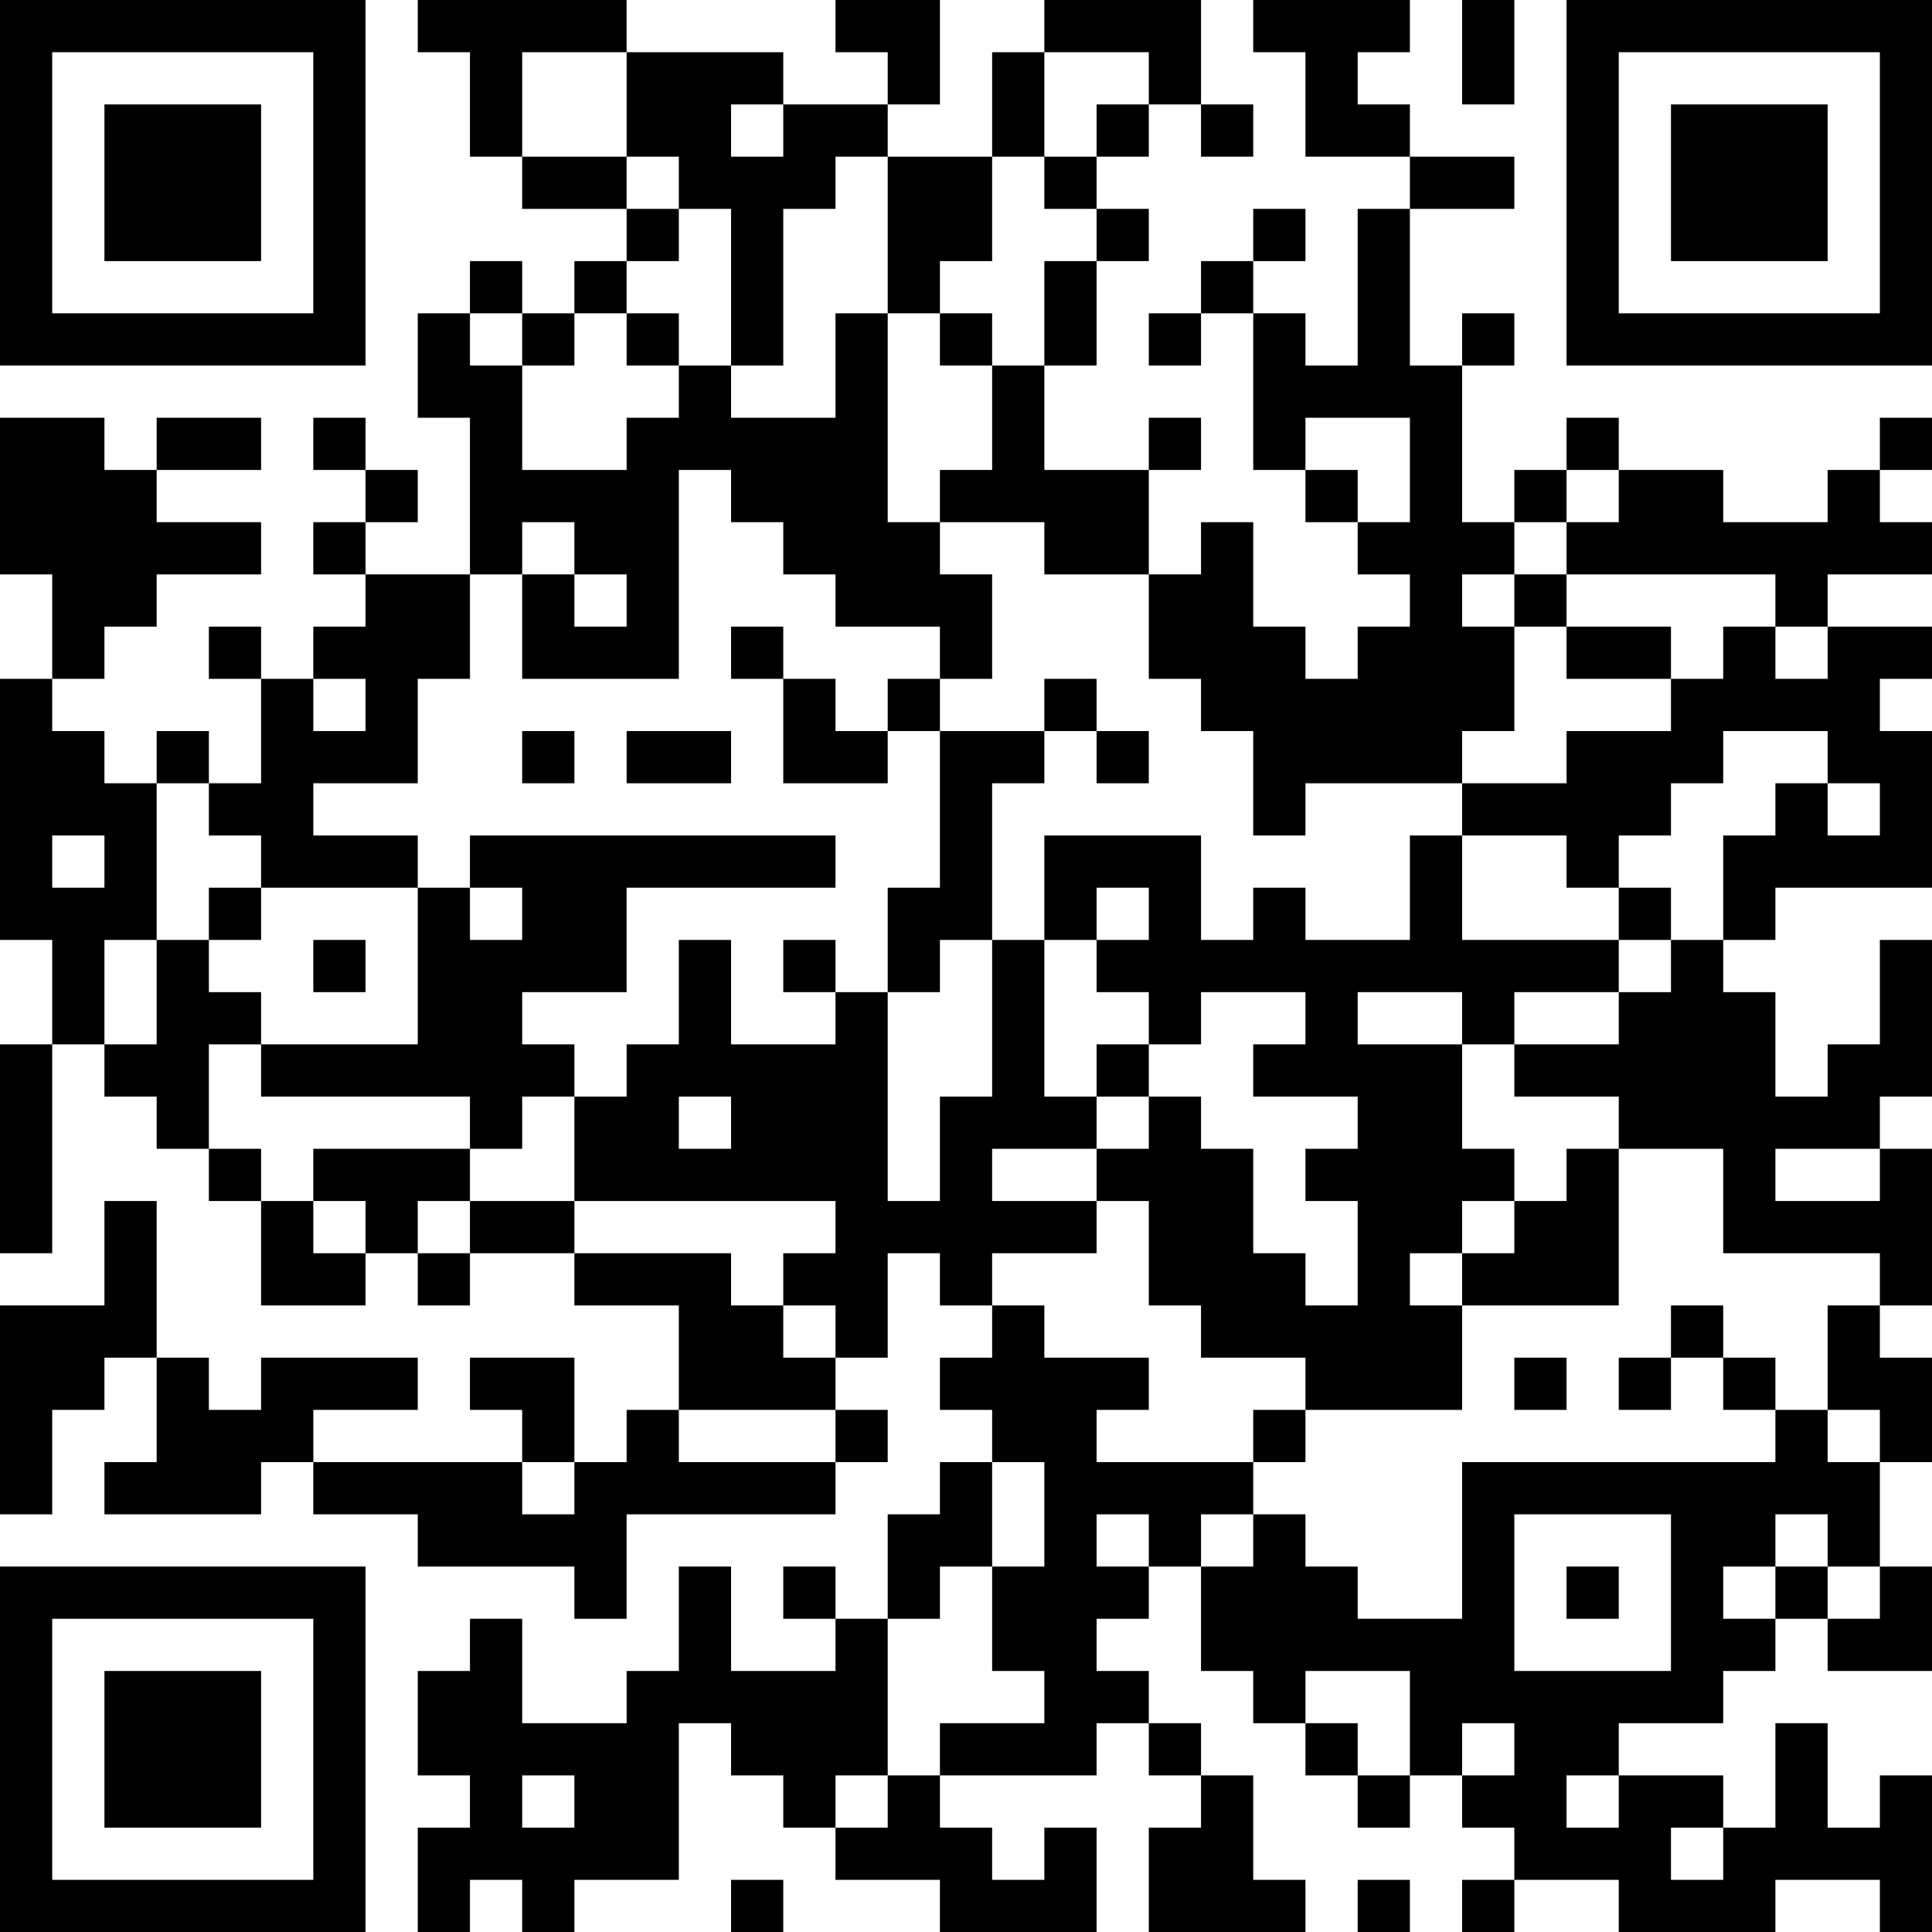 <?xml version="1.0" encoding="UTF-8"?>
<svg xmlns="http://www.w3.org/2000/svg" version="1.1" width="250" height="250" viewBox="0 0 250 250"><rect x="0" y="0" width="250" height="250" fill="#ffffff"/><g transform="scale(6.757)"><g transform="translate(0,0)"><path fill-rule="evenodd" d="M8 0L8 1L9 1L9 3L10 3L10 4L12 4L12 5L11 5L11 6L10 6L10 5L9 5L9 6L8 6L8 8L9 8L9 11L7 11L7 10L8 10L8 9L7 9L7 8L6 8L6 9L7 9L7 10L6 10L6 11L7 11L7 12L6 12L6 13L5 13L5 12L4 12L4 13L5 13L5 15L4 15L4 14L3 14L3 15L2 15L2 14L1 14L1 13L2 13L2 12L3 12L3 11L5 11L5 10L3 10L3 9L5 9L5 8L3 8L3 9L2 9L2 8L0 8L0 11L1 11L1 13L0 13L0 18L1 18L1 20L0 20L0 24L1 24L1 20L2 20L2 21L3 21L3 22L4 22L4 23L5 23L5 25L7 25L7 24L8 24L8 25L9 25L9 24L11 24L11 25L13 25L13 27L12 27L12 28L11 28L11 26L9 26L9 27L10 27L10 28L6 28L6 27L8 27L8 26L5 26L5 27L4 27L4 26L3 26L3 23L2 23L2 25L0 25L0 29L1 29L1 27L2 27L2 26L3 26L3 28L2 28L2 29L5 29L5 28L6 28L6 29L8 29L8 30L11 30L11 31L12 31L12 29L16 29L16 28L17 28L17 27L16 27L16 26L17 26L17 24L18 24L18 25L19 25L19 26L18 26L18 27L19 27L19 28L18 28L18 29L17 29L17 31L16 31L16 30L15 30L15 31L16 31L16 32L14 32L14 30L13 30L13 32L12 32L12 33L10 33L10 31L9 31L9 32L8 32L8 34L9 34L9 35L8 35L8 37L9 37L9 36L10 36L10 37L11 37L11 36L13 36L13 33L14 33L14 34L15 34L15 35L16 35L16 36L18 36L18 37L21 37L21 35L20 35L20 36L19 36L19 35L18 35L18 34L21 34L21 33L22 33L22 34L23 34L23 35L22 35L22 37L25 37L25 36L24 36L24 34L23 34L23 33L22 33L22 32L21 32L21 31L22 31L22 30L23 30L23 32L24 32L24 33L25 33L25 34L26 34L26 35L27 35L27 34L28 34L28 35L29 35L29 36L28 36L28 37L29 37L29 36L31 36L31 37L34 37L34 36L36 36L36 37L37 37L37 34L36 34L36 35L35 35L35 33L34 33L34 35L33 35L33 34L31 34L31 33L33 33L33 32L34 32L34 31L35 31L35 32L37 32L37 30L36 30L36 28L37 28L37 26L36 26L36 25L37 25L37 22L36 22L36 21L37 21L37 18L36 18L36 20L35 20L35 21L34 21L34 19L33 19L33 18L34 18L34 17L37 17L37 14L36 14L36 13L37 13L37 12L35 12L35 11L37 11L37 10L36 10L36 9L37 9L37 8L36 8L36 9L35 9L35 10L33 10L33 9L31 9L31 8L30 8L30 9L29 9L29 10L28 10L28 7L29 7L29 6L28 6L28 7L27 7L27 4L29 4L29 3L27 3L27 2L26 2L26 1L27 1L27 0L24 0L24 1L25 1L25 3L27 3L27 4L26 4L26 7L25 7L25 6L24 6L24 5L25 5L25 4L24 4L24 5L23 5L23 6L22 6L22 7L23 7L23 6L24 6L24 9L25 9L25 10L26 10L26 11L27 11L27 12L26 12L26 13L25 13L25 12L24 12L24 10L23 10L23 11L22 11L22 9L23 9L23 8L22 8L22 9L20 9L20 7L21 7L21 5L22 5L22 4L21 4L21 3L22 3L22 2L23 2L23 3L24 3L24 2L23 2L23 0L20 0L20 1L19 1L19 3L17 3L17 2L18 2L18 0L16 0L16 1L17 1L17 2L15 2L15 1L12 1L12 0ZM28 0L28 2L29 2L29 0ZM10 1L10 3L12 3L12 4L13 4L13 5L12 5L12 6L11 6L11 7L10 7L10 6L9 6L9 7L10 7L10 9L12 9L12 8L13 8L13 7L14 7L14 8L16 8L16 6L17 6L17 10L18 10L18 11L19 11L19 13L18 13L18 12L16 12L16 11L15 11L15 10L14 10L14 9L13 9L13 13L10 13L10 11L11 11L11 12L12 12L12 11L11 11L11 10L10 10L10 11L9 11L9 13L8 13L8 15L6 15L6 16L8 16L8 17L5 17L5 16L4 16L4 15L3 15L3 18L2 18L2 20L3 20L3 18L4 18L4 19L5 19L5 20L4 20L4 22L5 22L5 23L6 23L6 24L7 24L7 23L6 23L6 22L9 22L9 23L8 23L8 24L9 24L9 23L11 23L11 24L14 24L14 25L15 25L15 26L16 26L16 25L15 25L15 24L16 24L16 23L11 23L11 21L12 21L12 20L13 20L13 18L14 18L14 20L16 20L16 19L17 19L17 23L18 23L18 21L19 21L19 18L20 18L20 21L21 21L21 22L19 22L19 23L21 23L21 24L19 24L19 25L20 25L20 26L22 26L22 27L21 27L21 28L24 28L24 29L23 29L23 30L24 30L24 29L25 29L25 30L26 30L26 31L28 31L28 28L34 28L34 27L35 27L35 28L36 28L36 27L35 27L35 25L36 25L36 24L33 24L33 22L31 22L31 21L29 21L29 20L31 20L31 19L32 19L32 18L33 18L33 16L34 16L34 15L35 15L35 16L36 16L36 15L35 15L35 14L33 14L33 15L32 15L32 16L31 16L31 17L30 17L30 16L28 16L28 15L30 15L30 14L32 14L32 13L33 13L33 12L34 12L34 13L35 13L35 12L34 12L34 11L30 11L30 10L31 10L31 9L30 9L30 10L29 10L29 11L28 11L28 12L29 12L29 14L28 14L28 15L25 15L25 16L24 16L24 14L23 14L23 13L22 13L22 11L20 11L20 10L18 10L18 9L19 9L19 7L20 7L20 5L21 5L21 4L20 4L20 3L21 3L21 2L22 2L22 1L20 1L20 3L19 3L19 5L18 5L18 6L17 6L17 3L16 3L16 4L15 4L15 7L14 7L14 4L13 4L13 3L12 3L12 1ZM14 2L14 3L15 3L15 2ZM12 6L12 7L13 7L13 6ZM18 6L18 7L19 7L19 6ZM25 8L25 9L26 9L26 10L27 10L27 8ZM29 11L29 12L30 12L30 13L32 13L32 12L30 12L30 11ZM14 12L14 13L15 13L15 15L17 15L17 14L18 14L18 17L17 17L17 19L18 19L18 18L19 18L19 15L20 15L20 14L21 14L21 15L22 15L22 14L21 14L21 13L20 13L20 14L18 14L18 13L17 13L17 14L16 14L16 13L15 13L15 12ZM6 13L6 14L7 14L7 13ZM10 14L10 15L11 15L11 14ZM12 14L12 15L14 15L14 14ZM1 16L1 17L2 17L2 16ZM9 16L9 17L8 17L8 20L5 20L5 21L9 21L9 22L10 22L10 21L11 21L11 20L10 20L10 19L12 19L12 17L16 17L16 16ZM20 16L20 18L21 18L21 19L22 19L22 20L21 20L21 21L22 21L22 22L21 22L21 23L22 23L22 25L23 25L23 26L25 26L25 27L24 27L24 28L25 28L25 27L28 27L28 25L31 25L31 22L30 22L30 23L29 23L29 22L28 22L28 20L29 20L29 19L31 19L31 18L32 18L32 17L31 17L31 18L28 18L28 16L27 16L27 18L25 18L25 17L24 17L24 18L23 18L23 16ZM4 17L4 18L5 18L5 17ZM9 17L9 18L10 18L10 17ZM21 17L21 18L22 18L22 17ZM6 18L6 19L7 19L7 18ZM15 18L15 19L16 19L16 18ZM23 19L23 20L22 20L22 21L23 21L23 22L24 22L24 24L25 24L25 25L26 25L26 23L25 23L25 22L26 22L26 21L24 21L24 20L25 20L25 19ZM26 19L26 20L28 20L28 19ZM13 21L13 22L14 22L14 21ZM34 22L34 23L36 23L36 22ZM28 23L28 24L27 24L27 25L28 25L28 24L29 24L29 23ZM32 25L32 26L31 26L31 27L32 27L32 26L33 26L33 27L34 27L34 26L33 26L33 25ZM29 26L29 27L30 27L30 26ZM13 27L13 28L16 28L16 27ZM10 28L10 29L11 29L11 28ZM19 28L19 30L18 30L18 31L17 31L17 34L16 34L16 35L17 35L17 34L18 34L18 33L20 33L20 32L19 32L19 30L20 30L20 28ZM21 29L21 30L22 30L22 29ZM29 29L29 32L32 32L32 29ZM34 29L34 30L33 30L33 31L34 31L34 30L35 30L35 31L36 31L36 30L35 30L35 29ZM30 30L30 31L31 31L31 30ZM25 32L25 33L26 33L26 34L27 34L27 32ZM28 33L28 34L29 34L29 33ZM10 34L10 35L11 35L11 34ZM30 34L30 35L31 35L31 34ZM32 35L32 36L33 36L33 35ZM14 36L14 37L15 37L15 36ZM26 36L26 37L27 37L27 36ZM0 0L0 7L7 7L7 0ZM1 1L1 6L6 6L6 1ZM2 2L2 5L5 5L5 2ZM30 0L30 7L37 7L37 0ZM31 1L31 6L36 6L36 1ZM32 2L32 5L35 5L35 2ZM0 30L0 37L7 37L7 30ZM1 31L1 36L6 36L6 31ZM2 32L2 35L5 35L5 32Z" fill="#000000"/></g></g></svg>
